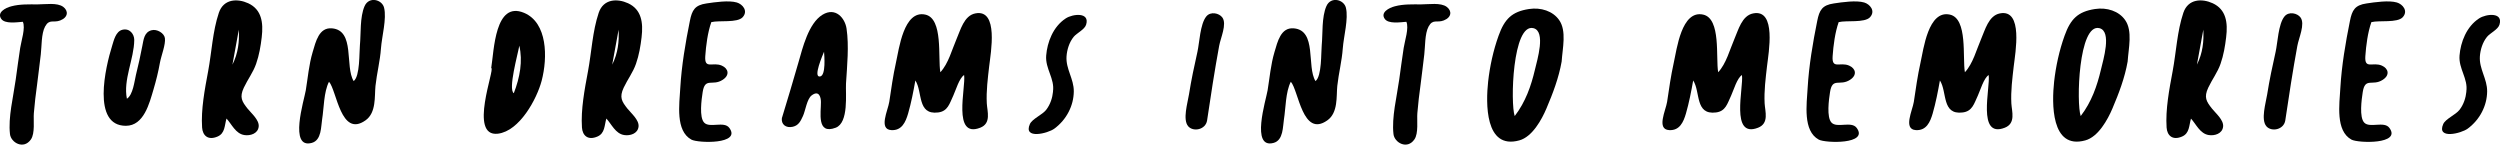 <?xml version="1.0" encoding="UTF-8"?>
<svg id="Ebene_1" data-name="Ebene 1" xmlns="http://www.w3.org/2000/svg" viewBox="0 0 313.21 18.12">
  <path d="M2.87,2.73c-.77.06-2.25.29-2.71-.36C-.42,1.56.68.98,1.42.79c1.08-.29,2.24-.24,3.29-.24.96,0,2.46-.25,3.21.31.67.5.63,1.31-.37,1.7-.85.34-1.36-.23-1.9.76-.49.9-.42,2.55-.54,3.49-.16,1.25-.29,2.5-.46,3.75-.17,1.21-.31,2.41-.41,3.62-.07.86.17,2.52-.37,3.29-.91,1.31-2.5.4-2.62-.67-.24-2.11.42-4.67.72-6.84.18-1.32.36-2.64.56-3.96.13-.87.69-2.5.33-3.28Z"/>
  <path d="M15.9,12.37c.77-.48.95-2.25,1.13-2.98.31-1.21.56-2.41.8-3.63.16-.78.22-1.72,1.15-1.97.69-.19,1.6.37,1.68.99.11.79-.46,2.19-.62,3.06-.2,1.13-.48,2.26-.81,3.37-.51,1.71-1.2,4.55-3.46,4.55-4.29,0-2.56-7.36-1.72-10.03.21-.67.45-1.79,1.28-2,.92-.23,1.49.55,1.49,1.27-.02,2.39-1.41,5-.92,7.37Z"/>
  <path d="M28.38,14.84c-.26.88-.17,1.86-1.13,2.27-1.19.51-1.86-.13-1.93-1.13-.15-2.26.33-4.77.76-7.07.44-2.35.56-5,1.34-7.31.6-1.77,2.35-1.8,3.68-1.19,1.68.78,1.91,2.42,1.69,4.26-.13,1.1-.32,2.24-.7,3.32-.37,1.07-1.06,1.97-1.54,2.99-.57,1.22-.24,1.73.46,2.62.44.56,1.49,1.42,1.4,2.26-.09.89-1.07,1.18-1.8,1.06-1.1-.17-1.58-1.37-2.25-2.09ZM29.92,3.72c-.27,1.46-.53,2.92-.8,4.38.73-1.45.88-2.92.8-4.38Z"/>
  <path d="M41.22,10.24c-.66,1.27-.64,3.34-.86,4.69-.15.91-.06,2.63-1.29,2.97-2.91.81-.97-5.35-.76-6.58.26-1.58.39-3.21.86-4.79.39-1.31.79-3.12,2.42-2.98,2.93.25,1.59,4.78,2.72,6.61.81-.62.69-3.6.78-4.48.14-1.41-.02-3.55.59-4.92.56-1.25,2.19-.82,2.44.21.34,1.37-.28,3.59-.39,5.08-.11,1.58-.52,3.14-.69,4.72-.13,1.3.12,3.35-1.25,4.31-3.11,2.2-3.59-3.74-4.57-4.84Z"/>
  <path d="M61.54,8.53c.36-2.18.45-8.46,4.12-6.92,2.93,1.23,2.97,5.58,2.2,8.51-.6,2.27-2.76,6.3-5.48,6.63-3.74.45-.32-8.22-.83-8.22ZM65.06,5.72c-.17,1.04-1.43,5.46-.69,5.96.77-1.98,1.14-4.04.69-5.96Z"/>
  <path d="M75.97,14.84c-.26.88-.17,1.86-1.13,2.27-1.19.51-1.86-.13-1.93-1.13-.15-2.26.33-4.77.76-7.07.44-2.35.56-5,1.34-7.31.6-1.77,2.35-1.8,3.68-1.19,1.68.78,1.91,2.42,1.69,4.26-.13,1.1-.32,2.24-.7,3.32-.37,1.07-1.06,1.97-1.54,2.99-.57,1.22-.24,1.73.46,2.62.44.56,1.49,1.42,1.4,2.26-.09.89-1.07,1.18-1.8,1.06-1.1-.17-1.58-1.37-2.25-2.09ZM77.5,3.72c-.27,1.46-.53,2.92-.8,4.38.73-1.45.88-2.92.8-4.38Z"/>
  <path d="M89.12,2.76c-.46,1.3-.67,2.95-.76,4.27-.12,1.71.93.69,2.07,1.19.82.36,1.04,1.18.11,1.78-1.29.84-2.22-.37-2.51,1.56-.14.9-.45,3.13.19,3.8.69.73,2.49-.23,3.15.66,1.55,2.09-3.94,1.92-4.75,1.47-2.01-1.1-1.51-4.41-1.39-6.5.16-2.76.64-5.6,1.2-8.37.27-1.36.63-1.98,2.08-2.19,1.06-.16,2.81-.41,3.8-.12.71.21,1.46,1.05.73,1.85-.68.73-2.96.37-3.91.61Z"/>
  <path d="M97.97,14.76c.71-2.33,1.41-4.66,2.08-7,.49-1.69,1.23-4.83,2.99-5.91,1.65-1.01,2.83.43,3.02,1.74.32,2.16.07,4.63-.07,6.88-.07,1.26.37,4.9-1.29,5.53-2.42.92-1.83-1.94-1.85-3.22,0-.6-.24-1.52-1.16-.83-.6.45-.79,1.94-1.09,2.58-.29.63-.54,1.18-1.27,1.35-.86.2-1.5-.29-1.37-1.13ZM103.24,6.48c-.15.38-1.43,3.28-.49,3.1.75-.14.52-2.65.49-3.1Z"/>
  <path d="M120.79,9.4c-.61.37-1.06,1.94-1.35,2.56-.48,1.02-.69,1.98-1.91,2.13-2.65.33-1.92-2.58-2.85-4.01-.24,1.36-.52,2.8-.91,4.15-.31,1.06-.79,2.15-2.1,2.07-1.62-.09-.43-2.46-.26-3.53.25-1.66.47-3.27.84-4.93.38-1.67.96-6.61,3.68-6.01,2.26.5,1.56,5.41,1.88,7.22,1.01-1.07,1.47-2.88,2.03-4.16.49-1.11.93-2.93,2.35-3.21,2.96-.59,1.93,4.95,1.74,6.61-.18,1.57-.38,3.11-.3,4.66.06,1.02.58,2.5-.82,3.05-3.52,1.38-1.79-5.04-2.02-6.59Z"/>
  <path d="M131.92,11.47c.24-1.62-.98-2.85-.85-4.51.13-1.66.86-3.62,2.46-4.66.88-.57,3.05-.81,2.54.8-.19.61-1.16,1.03-1.56,1.52-.56.69-.83,1.62-.89,2.43-.11,1.61.93,2.81.91,4.42-.02,1.75-.89,3.51-2.44,4.65-.81.6-3.93,1.38-3.06-.58.3-.66,1.55-1.15,2.04-1.78.53-.69.78-1.5.86-2.29Z"/>
  <path d="M151.23,15.09c-.19,1.17-1.72,1.46-2.36.74-.73-.83-.08-2.92.09-4,.28-1.78.66-3.56,1.06-5.34.25-1.1.33-3.48,1.11-4.43.54-.66,1.61-.42,2.01.13.6.82-.22,2.56-.4,3.56-.57,3.11-1.05,6.22-1.51,9.33Z"/>
  <path d="M161.72,10.24c-.66,1.27-.64,3.34-.86,4.69-.15.91-.06,2.63-1.29,2.97-2.91.81-.97-5.35-.76-6.58.26-1.58.39-3.21.86-4.79.39-1.31.79-3.12,2.42-2.98,2.93.25,1.59,4.78,2.72,6.61.81-.62.69-3.6.78-4.48.14-1.41-.02-3.55.59-4.92.56-1.25,2.19-.82,2.44.21.34,1.37-.28,3.59-.39,5.08-.11,1.58-.52,3.14-.69,4.72-.13,1.3.12,3.35-1.25,4.31-3.11,2.2-3.59-3.74-4.57-4.84Z"/>
  <path d="M176.2,2.73c-.77.06-2.25.29-2.71-.36-.58-.81.52-1.39,1.26-1.58,1.08-.29,2.24-.24,3.29-.24.96,0,2.46-.25,3.21.31.67.5.63,1.31-.37,1.7-.85.34-1.36-.23-1.9.76-.49.9-.42,2.55-.54,3.49-.16,1.25-.29,2.5-.46,3.75-.17,1.21-.31,2.41-.41,3.62-.07.86.17,2.52-.37,3.29-.91,1.31-2.5.4-2.62-.67-.24-2.11.42-4.67.72-6.84.18-1.32.36-2.64.56-3.96.13-.87.69-2.5.33-3.28Z"/>
  <path d="M195.65,7.71c-.36,2.03-1.08,3.94-1.91,5.89-.59,1.39-1.77,3.55-3.4,3.99-4.33,1.19-4.19-4.71-3.9-7.37.21-1.89.64-3.89,1.31-5.75.74-2.07,1.65-3.01,3.81-3.34,1.49-.23,3,.26,3.78,1.39.95,1.36.42,3.51.31,5.19ZM189.77,14.54c1.35-1.76,2.05-3.76,2.53-5.8.28-1.21,1.4-4.81-.18-5.21-2.63-.66-2.91,9.45-2.35,11.01Z"/>
  <path d="M218.24,9.4c-.61.37-1.06,1.94-1.35,2.56-.48,1.02-.69,1.98-1.91,2.13-2.65.33-1.92-2.58-2.85-4.01-.24,1.36-.52,2.8-.91,4.15-.31,1.06-.79,2.15-2.1,2.07-1.62-.09-.43-2.46-.26-3.53.25-1.66.47-3.27.84-4.93.38-1.67.96-6.61,3.68-6.01,2.26.5,1.56,5.41,1.88,7.22,1.01-1.07,1.47-2.88,2.03-4.16.49-1.11.93-2.93,2.35-3.21,2.96-.59,1.93,4.95,1.74,6.61-.18,1.57-.38,3.11-.3,4.66.06,1.02.58,2.5-.82,3.05-3.52,1.38-1.79-5.04-2.02-6.59Z"/>
  <path d="M230.36,2.76c-.46,1.3-.67,2.95-.76,4.27-.12,1.71.93.69,2.07,1.19.82.36,1.04,1.18.11,1.78-1.29.84-2.22-.37-2.51,1.56-.14.9-.45,3.13.19,3.8.69.73,2.49-.23,3.15.66,1.55,2.09-3.94,1.92-4.75,1.47-2.01-1.1-1.51-4.41-1.39-6.5.16-2.76.64-5.6,1.2-8.37.27-1.36.63-1.98,2.08-2.19,1.06-.16,2.81-.41,3.8-.12.71.21,1.46,1.05.73,1.85-.68.73-2.96.37-3.91.61Z"/>
  <path d="M249.15,9.4c-.61.37-1.06,1.94-1.35,2.56-.48,1.02-.69,1.98-1.91,2.13-2.65.33-1.92-2.58-2.85-4.01-.24,1.36-.52,2.8-.91,4.15-.31,1.06-.79,2.15-2.1,2.07-1.62-.09-.43-2.46-.26-3.53.25-1.66.47-3.27.84-4.93.38-1.67.96-6.61,3.68-6.01,2.26.5,1.56,5.41,1.88,7.22,1.01-1.07,1.47-2.88,2.03-4.16.49-1.11.93-2.93,2.35-3.21,2.96-.59,1.93,4.95,1.74,6.61-.18,1.57-.38,3.11-.3,4.66.06,1.02.58,2.5-.82,3.05-3.52,1.38-1.79-5.04-2.02-6.59Z"/>
  <path d="M266.56,7.71c-.36,2.03-1.08,3.94-1.91,5.89-.59,1.39-1.77,3.55-3.4,3.99-4.33,1.19-4.19-4.71-3.9-7.37.21-1.89.64-3.89,1.31-5.75.74-2.07,1.65-3.01,3.81-3.34,1.49-.23,3,.26,3.78,1.39.95,1.36.42,3.51.31,5.19ZM260.68,14.54c1.35-1.76,2.05-3.76,2.53-5.8.28-1.21,1.4-4.81-.18-5.21-2.63-.66-2.91,9.45-2.35,11.01Z"/>
  <path d="M274.5,14.84c-.26.88-.17,1.86-1.13,2.27-1.19.51-1.86-.13-1.93-1.13-.15-2.26.33-4.77.76-7.07.44-2.35.56-5,1.34-7.31.6-1.77,2.35-1.8,3.68-1.19,1.68.78,1.91,2.42,1.68,4.26-.13,1.1-.32,2.24-.7,3.32-.37,1.07-1.06,1.97-1.54,2.99-.57,1.22-.24,1.73.46,2.62.44.56,1.49,1.42,1.4,2.26-.09.89-1.07,1.18-1.8,1.06-1.1-.17-1.58-1.37-2.25-2.09ZM276.04,3.72c-.27,1.46-.53,2.92-.8,4.38.73-1.45.88-2.92.8-4.38Z"/>
  <path d="M286.31,15.09c-.19,1.17-1.72,1.46-2.36.74-.73-.83-.08-2.92.09-4,.28-1.78.66-3.56,1.06-5.34.25-1.1.33-3.48,1.11-4.43.54-.66,1.61-.42,2.01.13.6.82-.22,2.56-.4,3.56-.57,3.11-1.05,6.22-1.51,9.33Z"/>
  <path d="M297.1,2.76c-.46,1.3-.67,2.95-.76,4.27-.12,1.71.93.69,2.07,1.19.82.36,1.04,1.18.11,1.78-1.29.84-2.22-.37-2.51,1.56-.14.9-.45,3.13.19,3.8.69.73,2.49-.23,3.15.66,1.55,2.09-3.94,1.92-4.75,1.47-2.01-1.1-1.51-4.41-1.39-6.5.16-2.76.64-5.6,1.2-8.37.27-1.36.63-1.98,2.08-2.19,1.06-.16,2.81-.41,3.8-.12.71.21,1.46,1.05.73,1.85-.68.73-2.96.37-3.91.61Z"/>
  <path d="M308.99,11.47c.24-1.62-.98-2.85-.85-4.51.13-1.66.86-3.62,2.46-4.66.88-.57,3.05-.81,2.54.8-.19.61-1.16,1.03-1.56,1.52-.56.69-.83,1.62-.89,2.43-.11,1.61.93,2.81.91,4.42-.02,1.75-.89,3.51-2.44,4.65-.81.6-3.93,1.38-3.06-.58.3-.66,1.55-1.15,2.04-1.78.53-.69.78-1.5.86-2.29Z"/>
</svg>